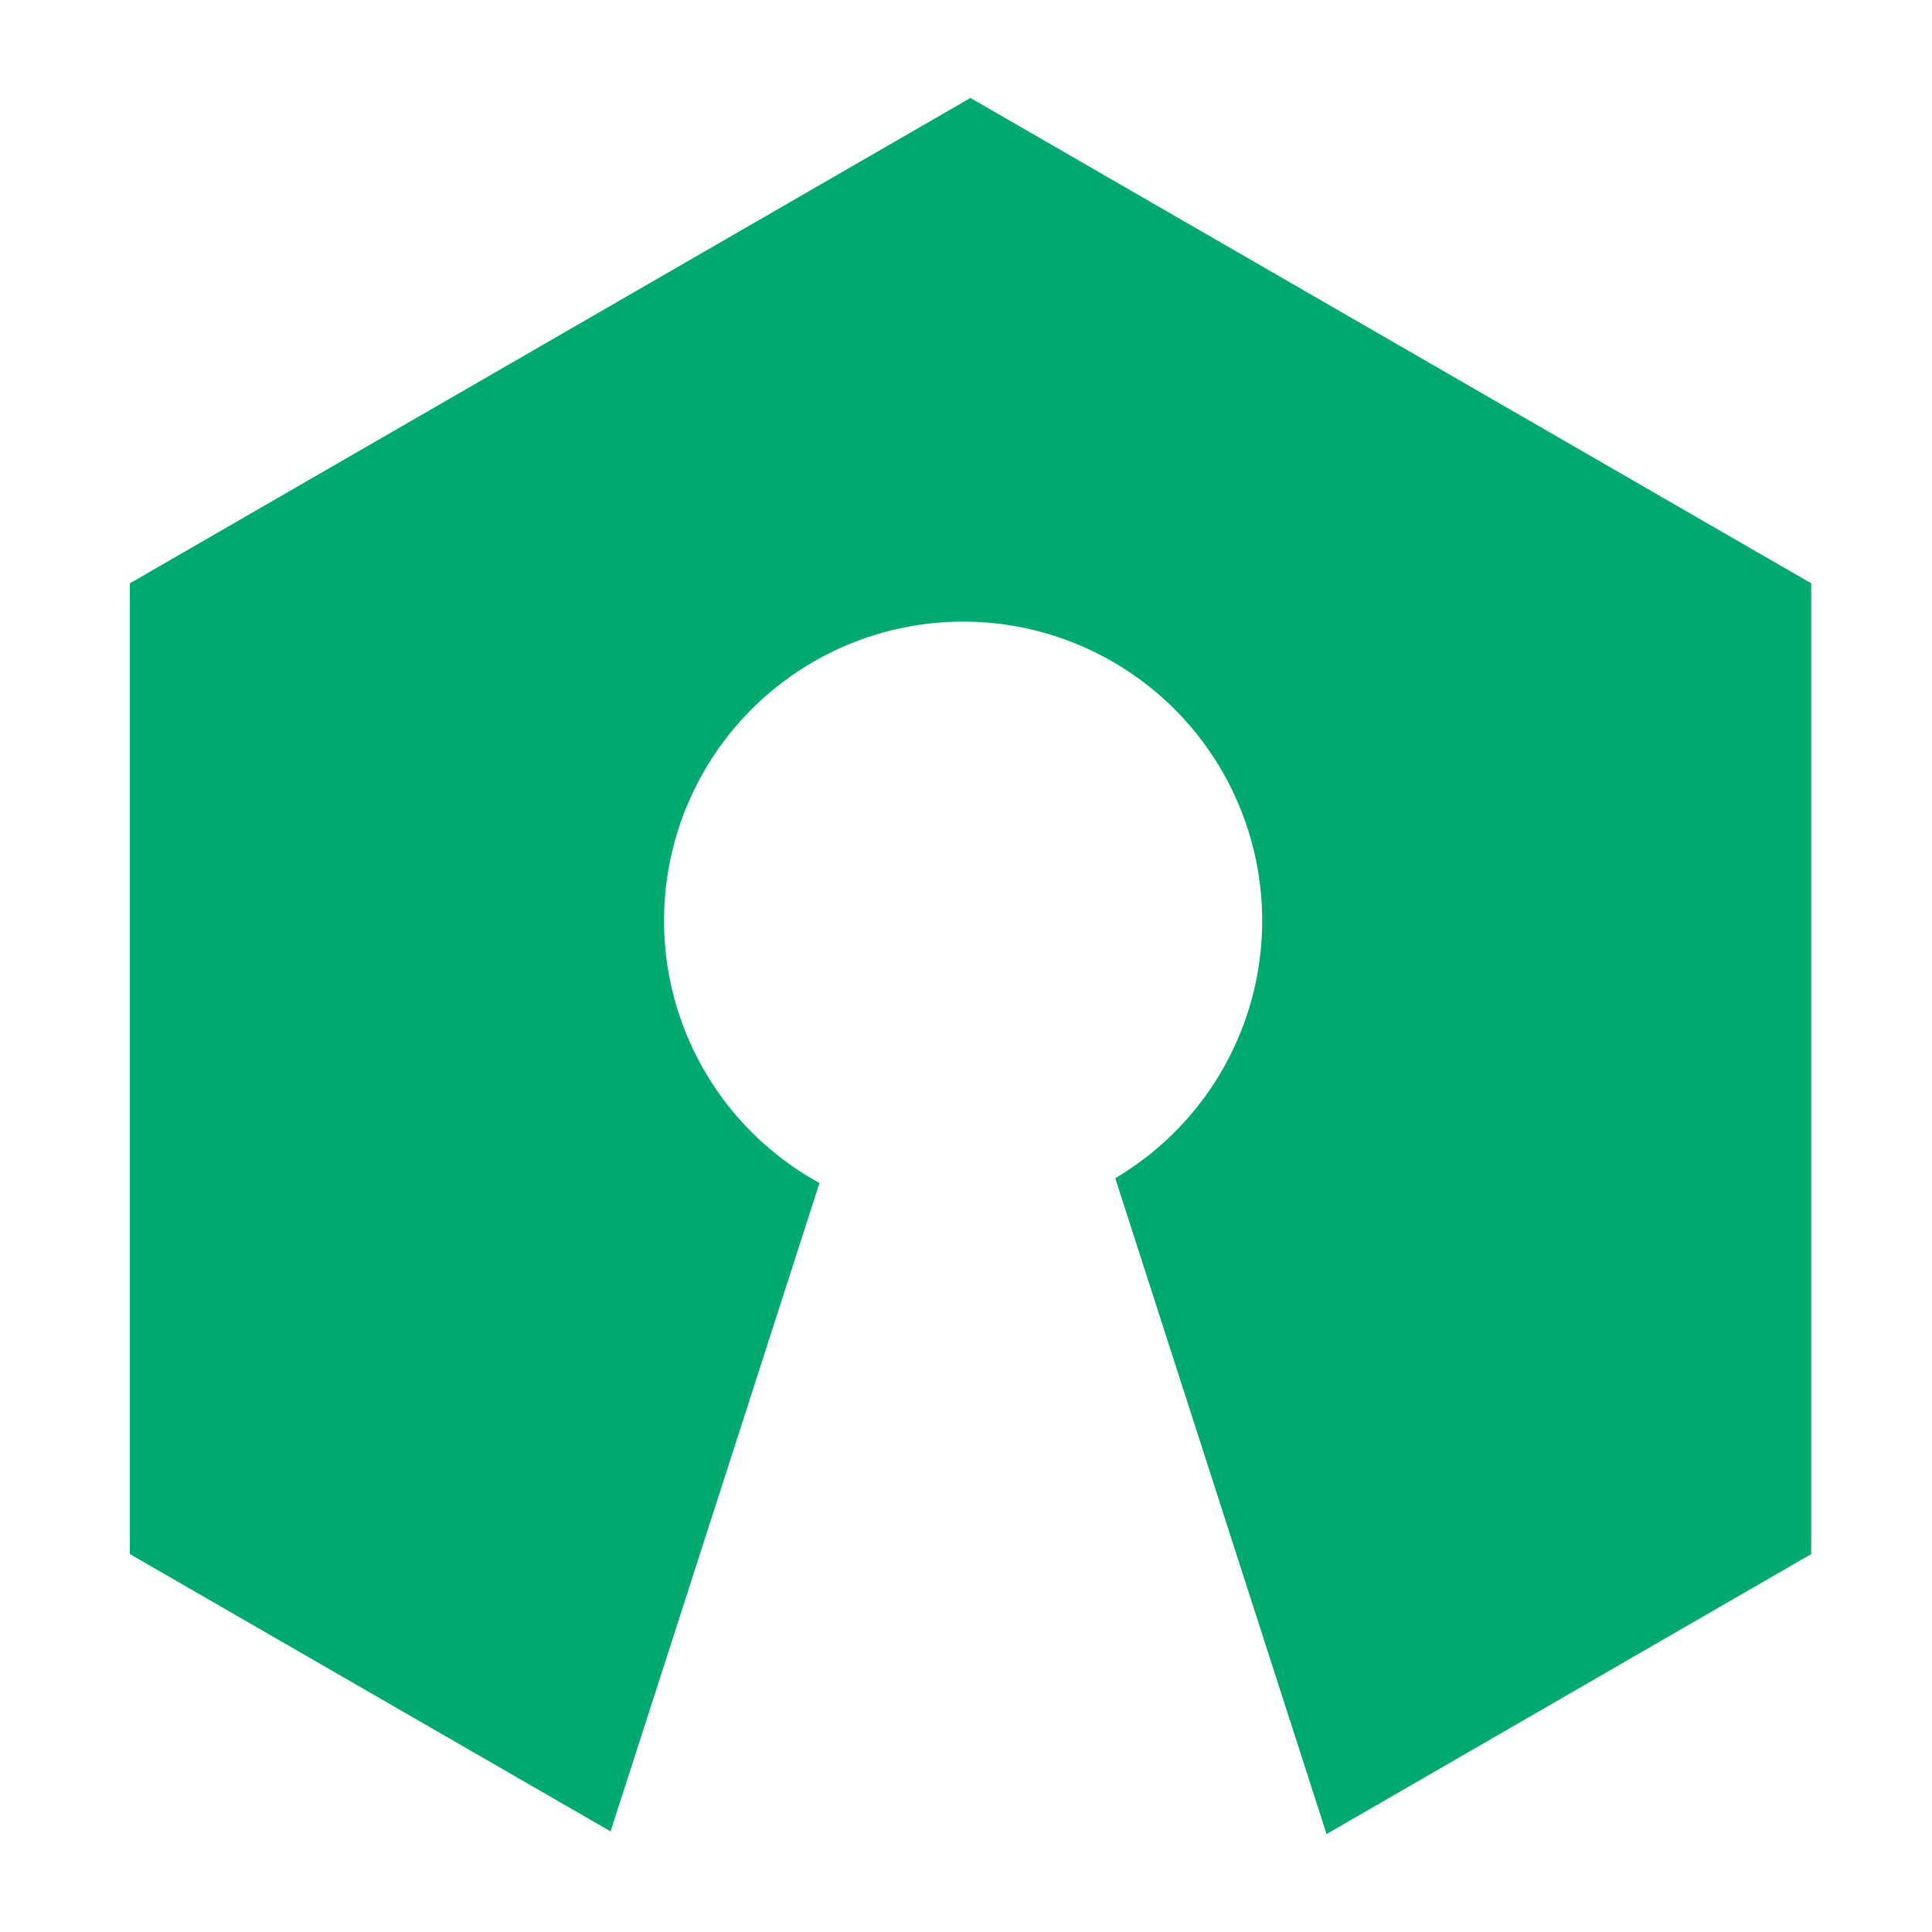 <svg width="64" height="64" viewBox="0 0 64 64" fill="none" xmlns="http://www.w3.org/2000/svg">
<path d="M60 19.324V51.48L43.944 60.755L36.944 39.029C38.826 37.917 40.288 36.213 41.101 34.184C41.914 32.154 42.033 29.913 41.439 27.809C40.846 25.705 39.573 23.856 37.819 22.551C36.065 21.246 33.929 20.558 31.743 20.593C29.557 20.629 27.444 21.387 25.734 22.748C24.023 24.11 22.811 25.999 22.287 28.122C21.762 30.244 21.954 32.48 22.833 34.482C23.712 36.484 25.228 38.139 27.146 39.189L20.226 60.667L4.301 51.48V19.324L32.147 3.245L60 19.324Z" fill="#00A971"/>
</svg>

